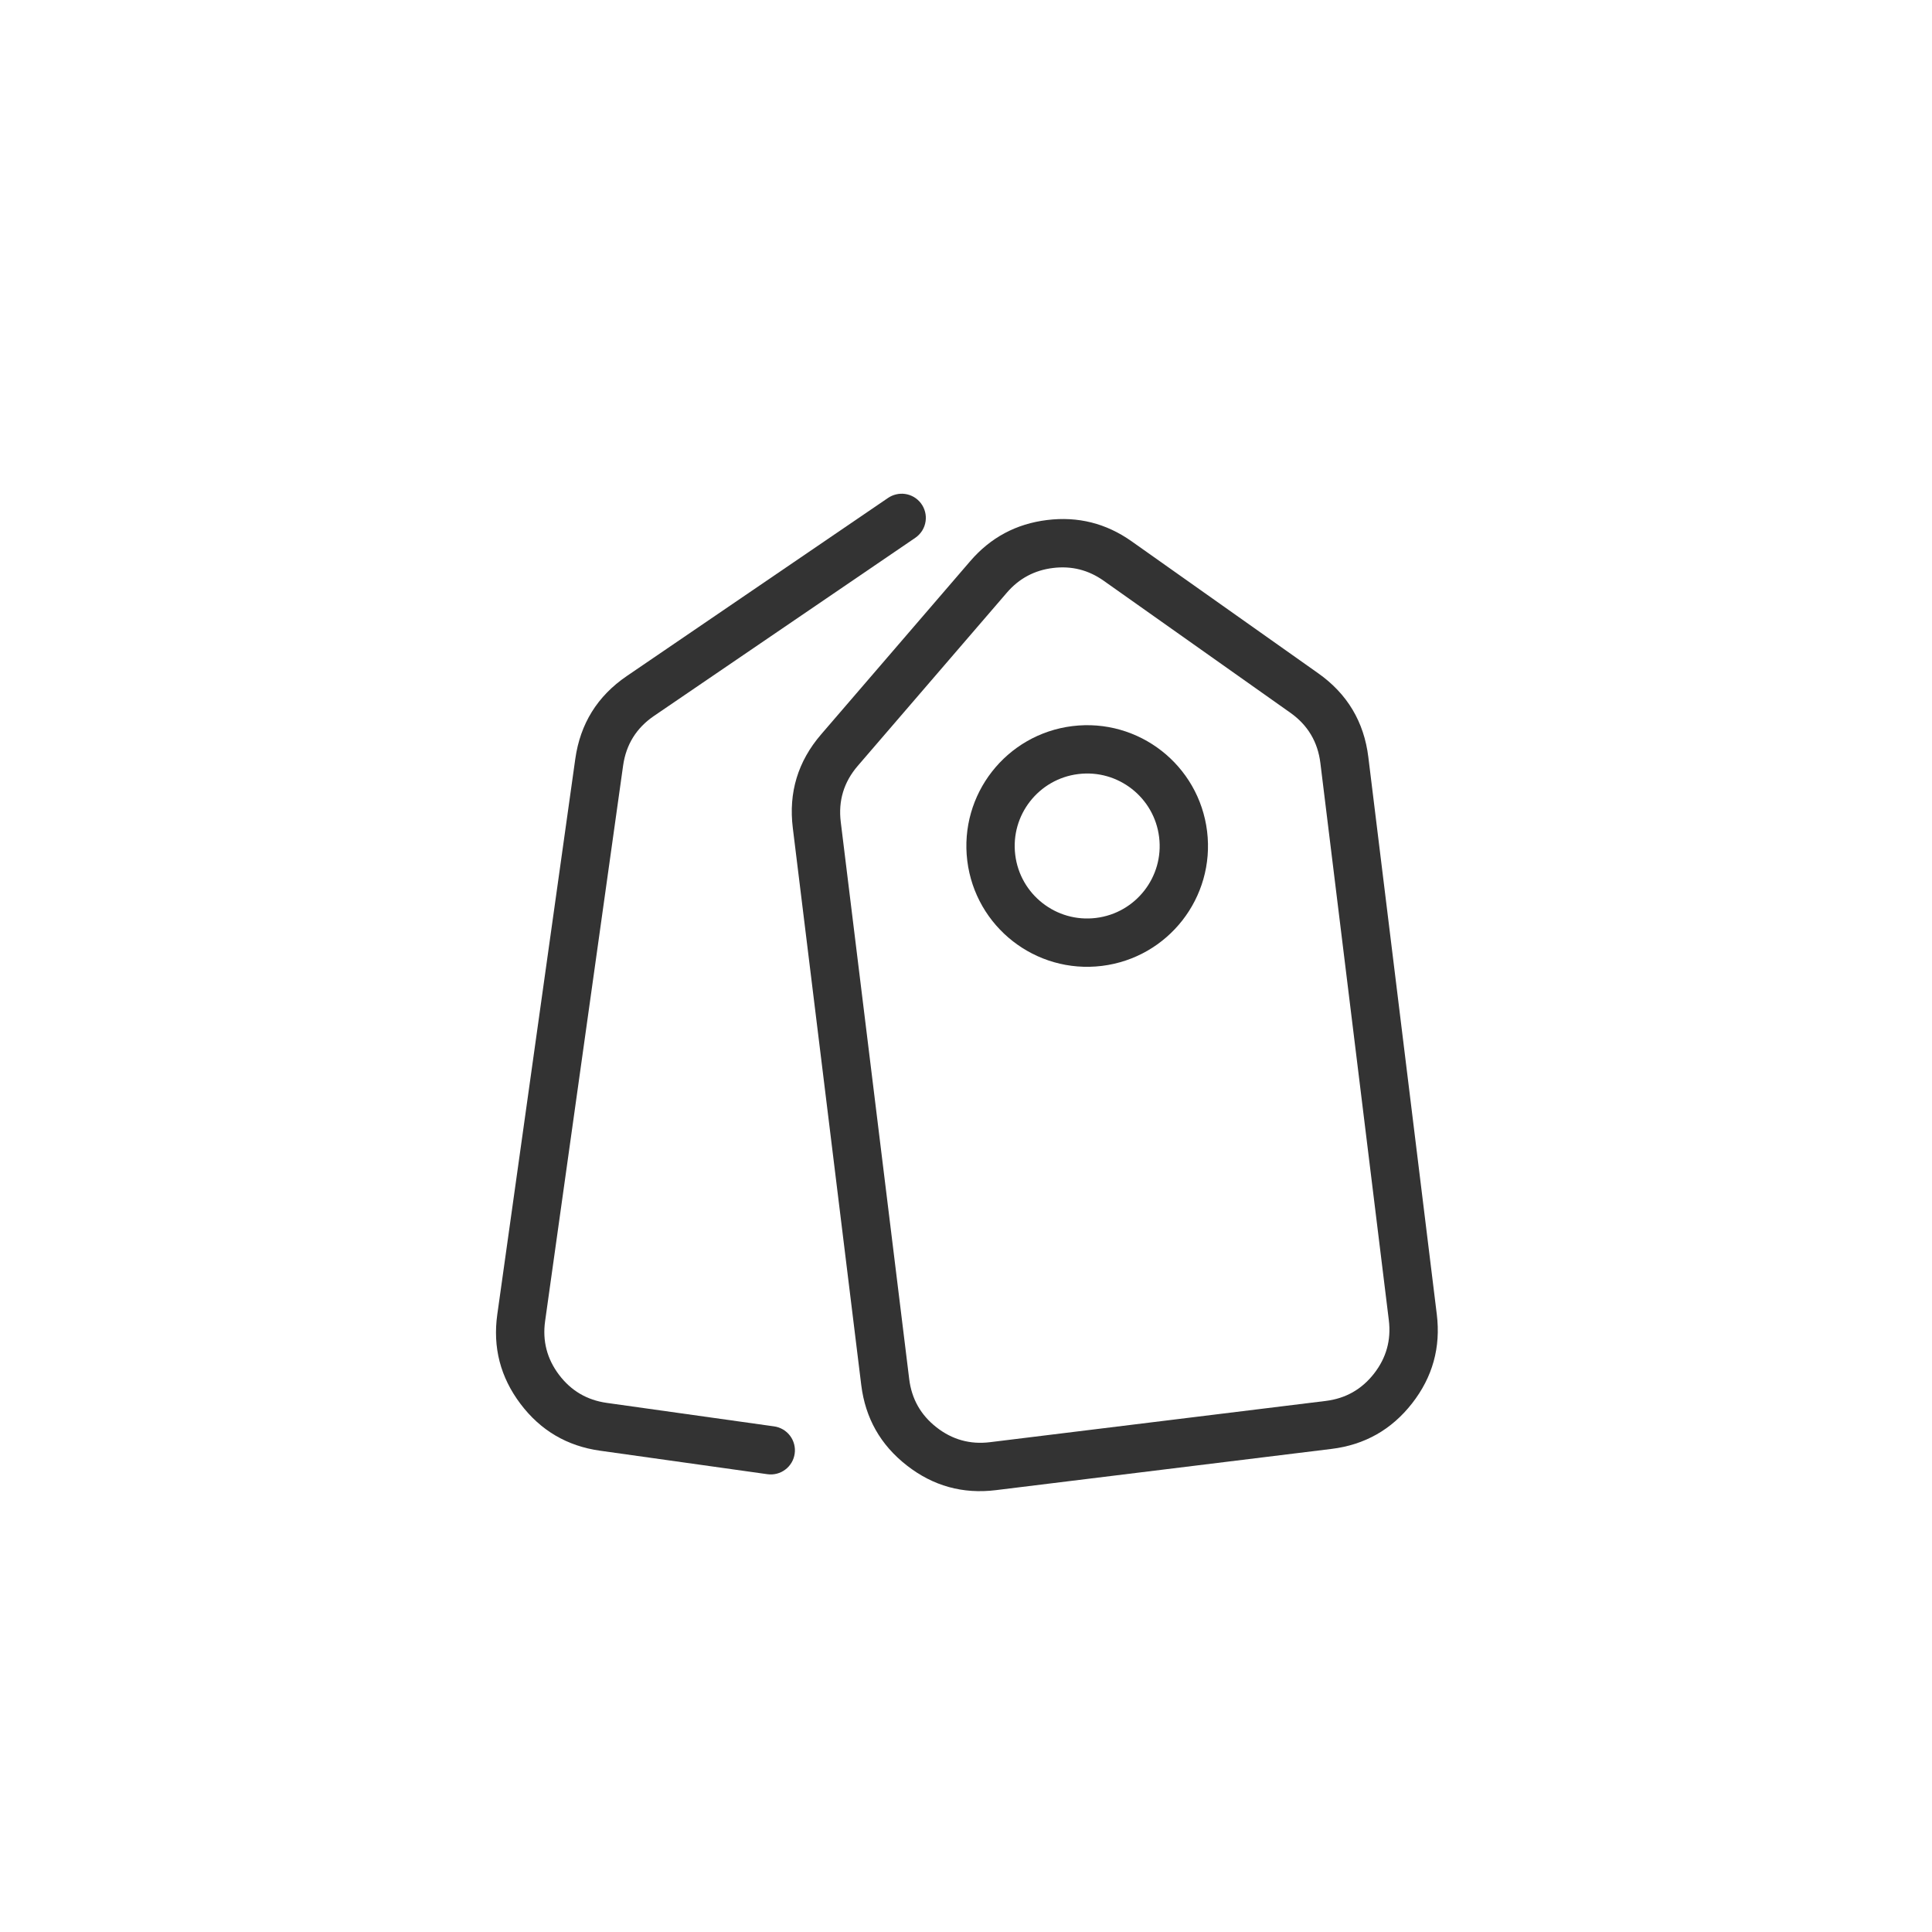 <svg xmlns="http://www.w3.org/2000/svg" xmlns:xlink="http://www.w3.org/1999/xlink" fill="none" version="1.1" width="80" height="80" viewBox="0 0 80 80"><g><g><g transform="matrix(0.993,-0.122,0.122,0.993,-2.497,4.112)"><path d="M43.368,22.872Q41.435,22.872,40.005,24.172L33.005,30.536Q31.368,32.023,31.368,34.235L31.368,57.466Q31.368,59.537,32.833,61.001Q34.297,62.466,36.368,62.466L50.368,62.466Q52.439,62.466,53.904,61.001Q55.368,59.537,55.368,57.466L55.368,34.235Q55.368,32.023,53.732,30.536L46.732,24.172Q45.301,22.872,43.368,22.872ZM34.35,32.015L41.35,25.652Q42.208,24.872,43.368,24.872Q44.528,24.872,45.386,25.652L52.386,32.015Q53.368,32.908,53.368,34.235L53.368,57.466Q53.368,58.708,52.49,59.587Q51.611,60.466,50.368,60.466L36.368,60.466Q35.126,60.466,34.247,59.587Q33.368,58.708,33.368,57.466L33.368,34.235Q33.368,32.908,34.35,32.015Z" fill-rule="evenodd" fill="#333333" fill-opacity="1"/></g><g transform="matrix(0.99,0.139,-0.139,0.99,3.03,-3.487)"><path d="M38.124,20.664Q38.201,20.594,38.262,20.509Q38.323,20.424,38.366,20.329Q38.408,20.233,38.43,20.131Q38.451,20.029,38.451,19.924Q38.451,19.826,38.432,19.729Q38.413,19.633,38.375,19.542Q38.337,19.451,38.283,19.369Q38.228,19.287,38.158,19.217Q38.089,19.147,38.007,19.093Q37.925,19.038,37.834,19Q37.743,18.963,37.646,18.943Q37.55,18.924,37.451,18.924Q37.265,18.924,37.091,18.992Q36.917,19.059,36.778,19.184L27.088,27.994Q25.451,29.482,25.451,31.694L25.451,54.924Q25.451,56.995,26.916,58.46Q28.38,59.924,30.451,59.924L37.451,59.924Q37.55,59.924,37.646,59.905Q37.743,59.886,37.834,59.848Q37.925,59.81,38.007,59.756Q38.089,59.701,38.158,59.631Q38.228,59.562,38.283,59.48Q38.337,59.398,38.375,59.307Q38.413,59.216,38.432,59.119Q38.451,59.023,38.451,58.924Q38.451,58.826,38.432,58.729Q38.413,58.633,38.375,58.542Q38.337,58.451,38.283,58.369Q38.228,58.287,38.158,58.217Q38.089,58.147,38.007,58.093Q37.925,58.038,37.834,58Q37.743,57.963,37.646,57.943Q37.55,57.924,37.451,57.924L30.451,57.924Q29.209,57.924,28.33,57.046Q27.451,56.167,27.451,54.924L27.451,31.694Q27.451,30.367,28.433,29.474L38.124,20.664L38.124,20.664Z" fill-rule="evenodd" fill="#333333" fill-opacity="1"/></g><g transform="matrix(0.993,-0.122,0.122,0.993,-3.541,5.175)"><ellipse cx="44.535" cy="35.538" rx="4" ry="4" fill-opacity="0" stroke-opacity="1" stroke="#333333" fill="none" stroke-width="2" stroke-linecap="ROUND" stroke-linejoin="round"/></g></g></g></svg>
